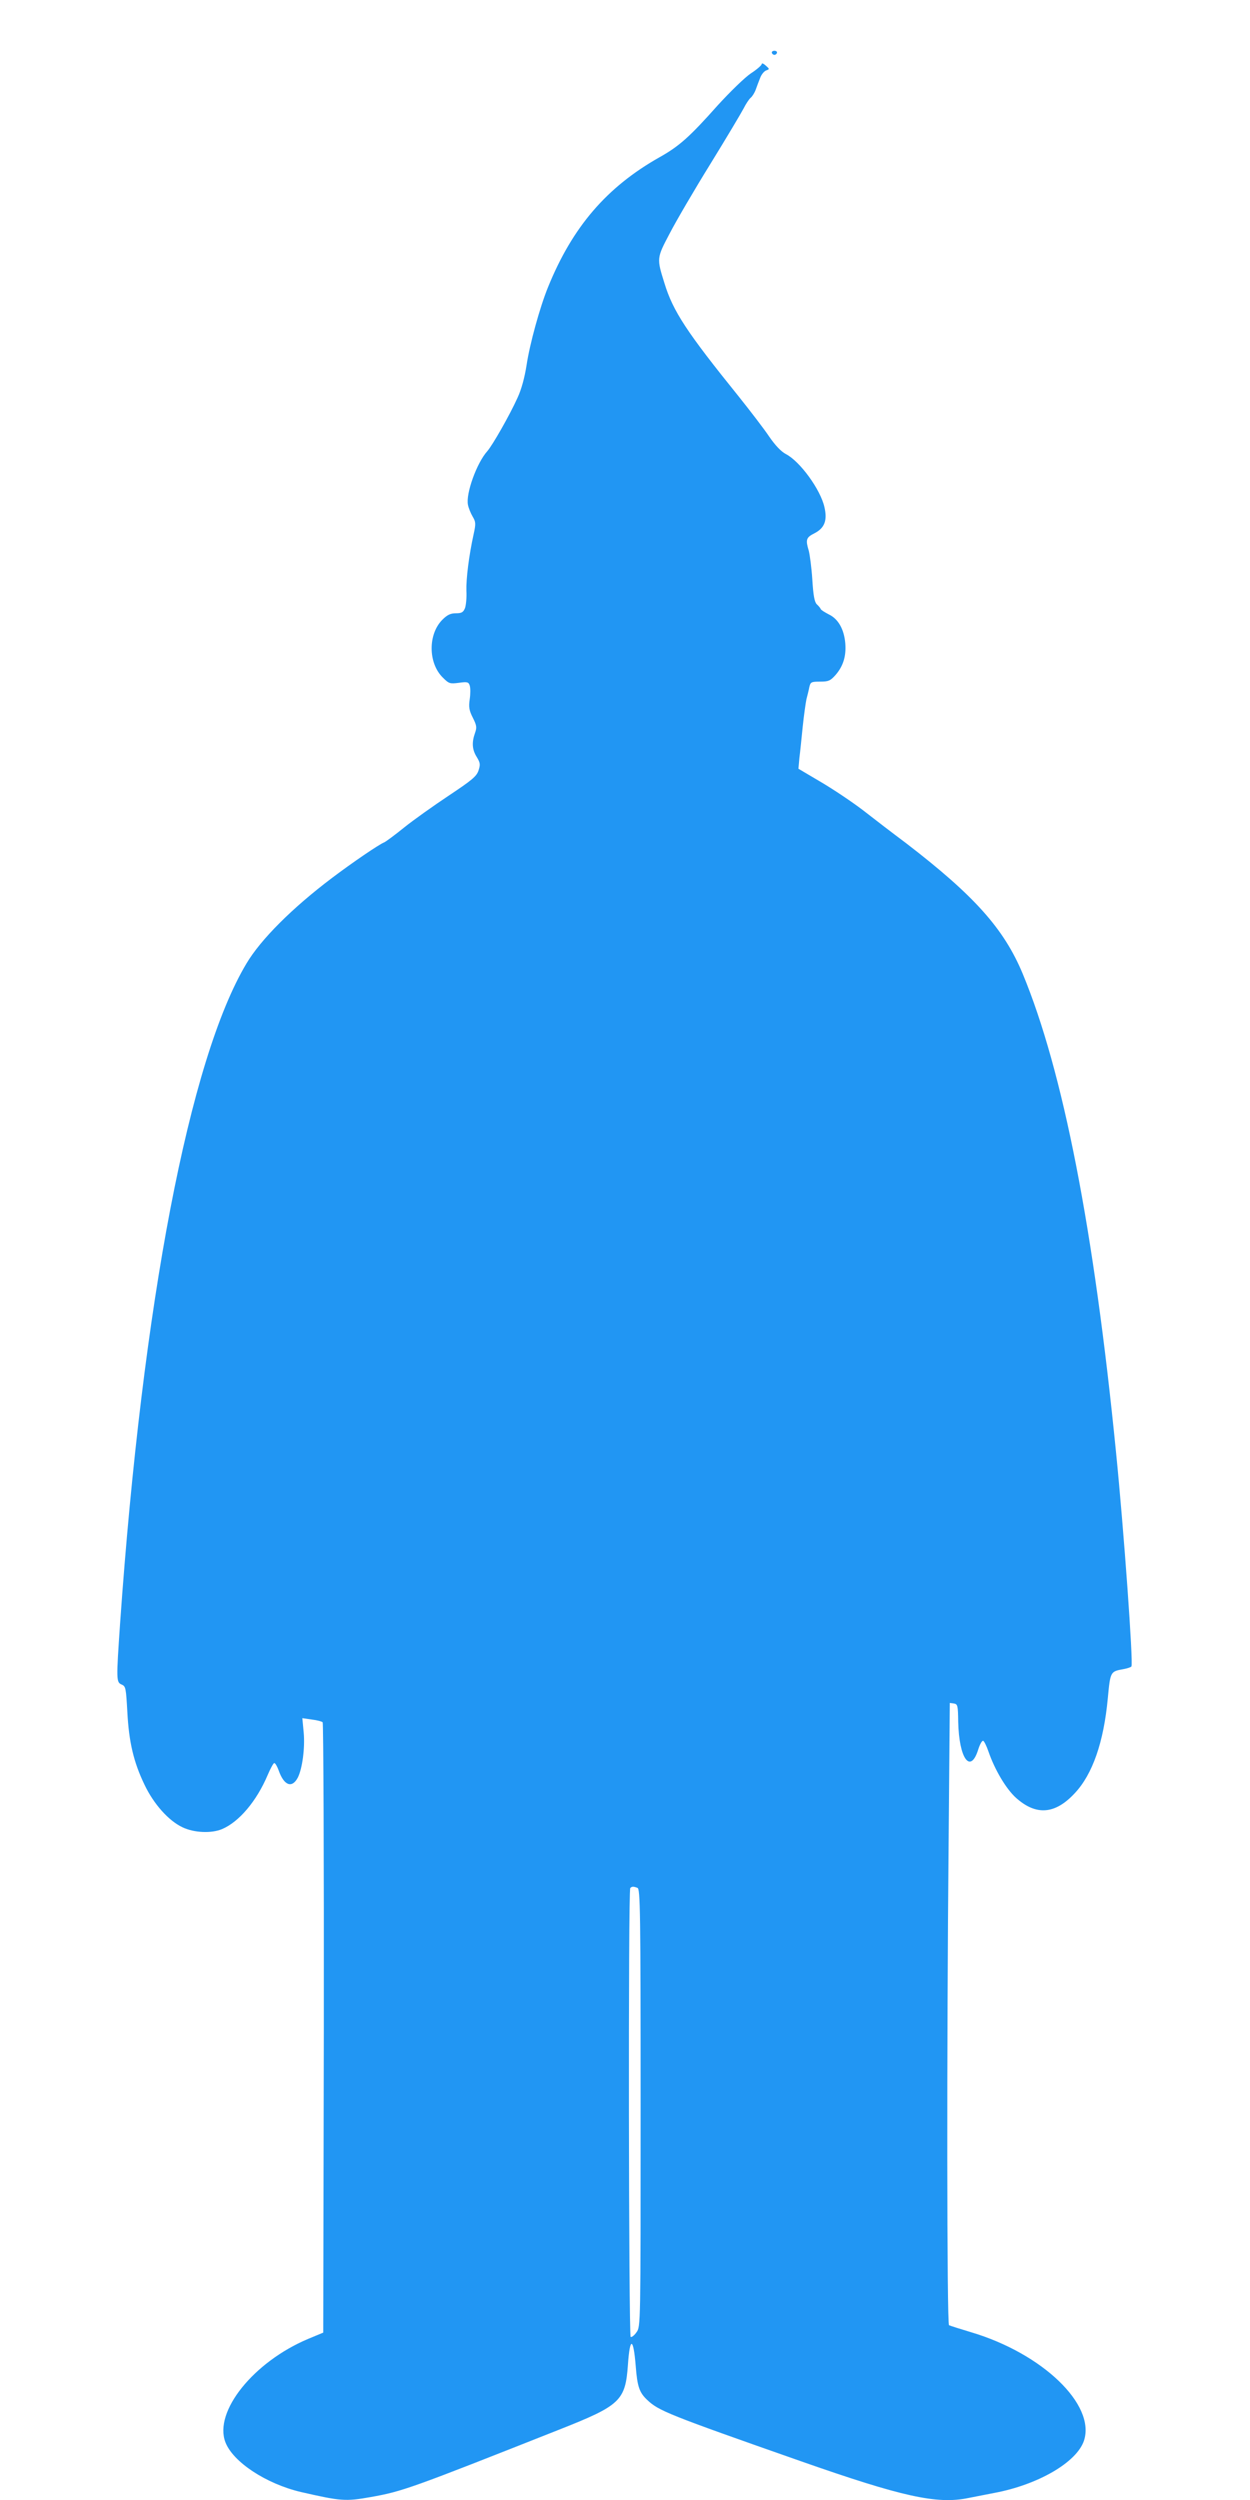 <?xml version="1.0" standalone="no"?>
<!DOCTYPE svg PUBLIC "-//W3C//DTD SVG 20010904//EN"
 "http://www.w3.org/TR/2001/REC-SVG-20010904/DTD/svg10.dtd">
<svg version="1.0" xmlns="http://www.w3.org/2000/svg"
 width="640pt" height="1280pt" viewBox="0 0 640 1280"
 preserveAspectRatio="xMidYMid meet">
<g transform="translate(0,1280) scale(0.1,-0.1)"
fill="#2196f3" stroke="none">
<path d="M3952 12529 c2 -6 8 -10 13 -10 5 0 11 4 13 10 2 6 -4 11 -13 11 -9
0 -15 -5 -13 -11z"/>
<path d="M3900 12472 c0 -6 -25 -28 -56 -48 -31 -21 -105 -93 -169 -163 -144
-162 -198 -210 -298 -266 -271 -153 -446 -357 -571 -665 -42 -103 -94 -292
-110 -400 -10 -63 -26 -123 -46 -166 -40 -89 -128 -243 -155 -274 -54 -60
-111 -218 -99 -275 3 -16 14 -43 24 -60 16 -27 17 -36 5 -90 -24 -109 -39
-229 -37 -290 2 -34 -2 -73 -7 -88 -9 -22 -17 -27 -47 -27 -27 0 -44 -8 -69
-33 -74 -74 -73 -221 1 -295 33 -33 37 -34 84 -28 43 6 49 4 55 -14 4 -12 4
-43 0 -70 -6 -40 -3 -58 16 -95 20 -40 21 -50 11 -78 -17 -48 -15 -85 9 -123
18 -30 19 -38 9 -69 -10 -30 -33 -49 -153 -129 -78 -52 -181 -125 -228 -163
-47 -38 -93 -72 -102 -76 -26 -10 -161 -102 -267 -182 -204 -154 -365 -315
-438 -438 -292 -487 -532 -1739 -647 -3377 -20 -293 -20 -303 8 -315 21 -9 22
-18 29 -140 8 -154 32 -257 88 -373 47 -99 124 -185 195 -218 59 -28 147 -32
202 -9 87 37 177 143 234 278 14 33 29 60 33 60 5 1 15 -16 23 -38 27 -77 68
-93 98 -36 23 46 37 151 30 230 l-7 74 48 -7 c27 -3 52 -10 56 -14 4 -4 7
-709 6 -1566 l-3 -1559 -77 -32 c-280 -118 -484 -372 -424 -529 39 -102 209
-213 386 -255 206 -47 228 -49 358 -26 163 29 204 44 967 346 311 123 337 147
350 331 10 146 28 142 40 -7 8 -105 19 -135 58 -172 59 -56 102 -74 786 -314
519 -182 698 -222 858 -189 26 5 86 17 133 26 225 42 423 157 460 268 60 184
-212 446 -578 555 -57 17 -107 33 -113 36 -11 7 -12 1430 -2 2479 l6 707 21
-3 c19 -3 21 -10 22 -93 4 -190 63 -271 103 -141 8 25 19 45 25 43 5 -2 17
-26 27 -55 32 -93 90 -191 141 -237 103 -92 200 -85 301 24 91 97 148 261 169
486 13 137 13 137 80 149 21 4 39 10 41 14 10 17 -39 699 -79 1097 -113 1140
-271 1951 -478 2450 -96 230 -247 399 -597 668 -67 50 -166 126 -221 169 -55
42 -152 107 -215 144 l-115 68 5 56 c4 30 11 102 17 160 6 58 15 121 19 140 5
19 12 47 15 63 6 25 10 27 55 27 43 0 52 4 79 34 39 45 55 96 50 161 -6 73
-36 126 -84 149 -21 11 -41 23 -42 28 -2 5 -11 16 -20 24 -12 12 -18 46 -23
128 -4 61 -13 127 -18 146 -17 56 -14 68 28 89 53 27 68 66 52 135 -20 89
-124 233 -197 271 -25 13 -55 45 -86 90 -26 39 -96 130 -155 204 -267 331
-337 437 -381 581 -40 128 -40 128 27 255 32 62 126 223 209 357 82 133 158
261 170 284 11 22 27 46 35 53 8 6 20 25 26 41 6 17 16 44 23 61 6 17 20 34
30 38 19 7 19 7 -1 25 -12 11 -21 14 -21 8z m-636 -9338 c14 -6 16 -114 16
-1126 0 -1118 0 -1120 -21 -1149 -11 -16 -25 -27 -30 -24 -10 7 -13 2288 -2
2298 8 9 17 9 37 1z"/>
</g>
</svg>
